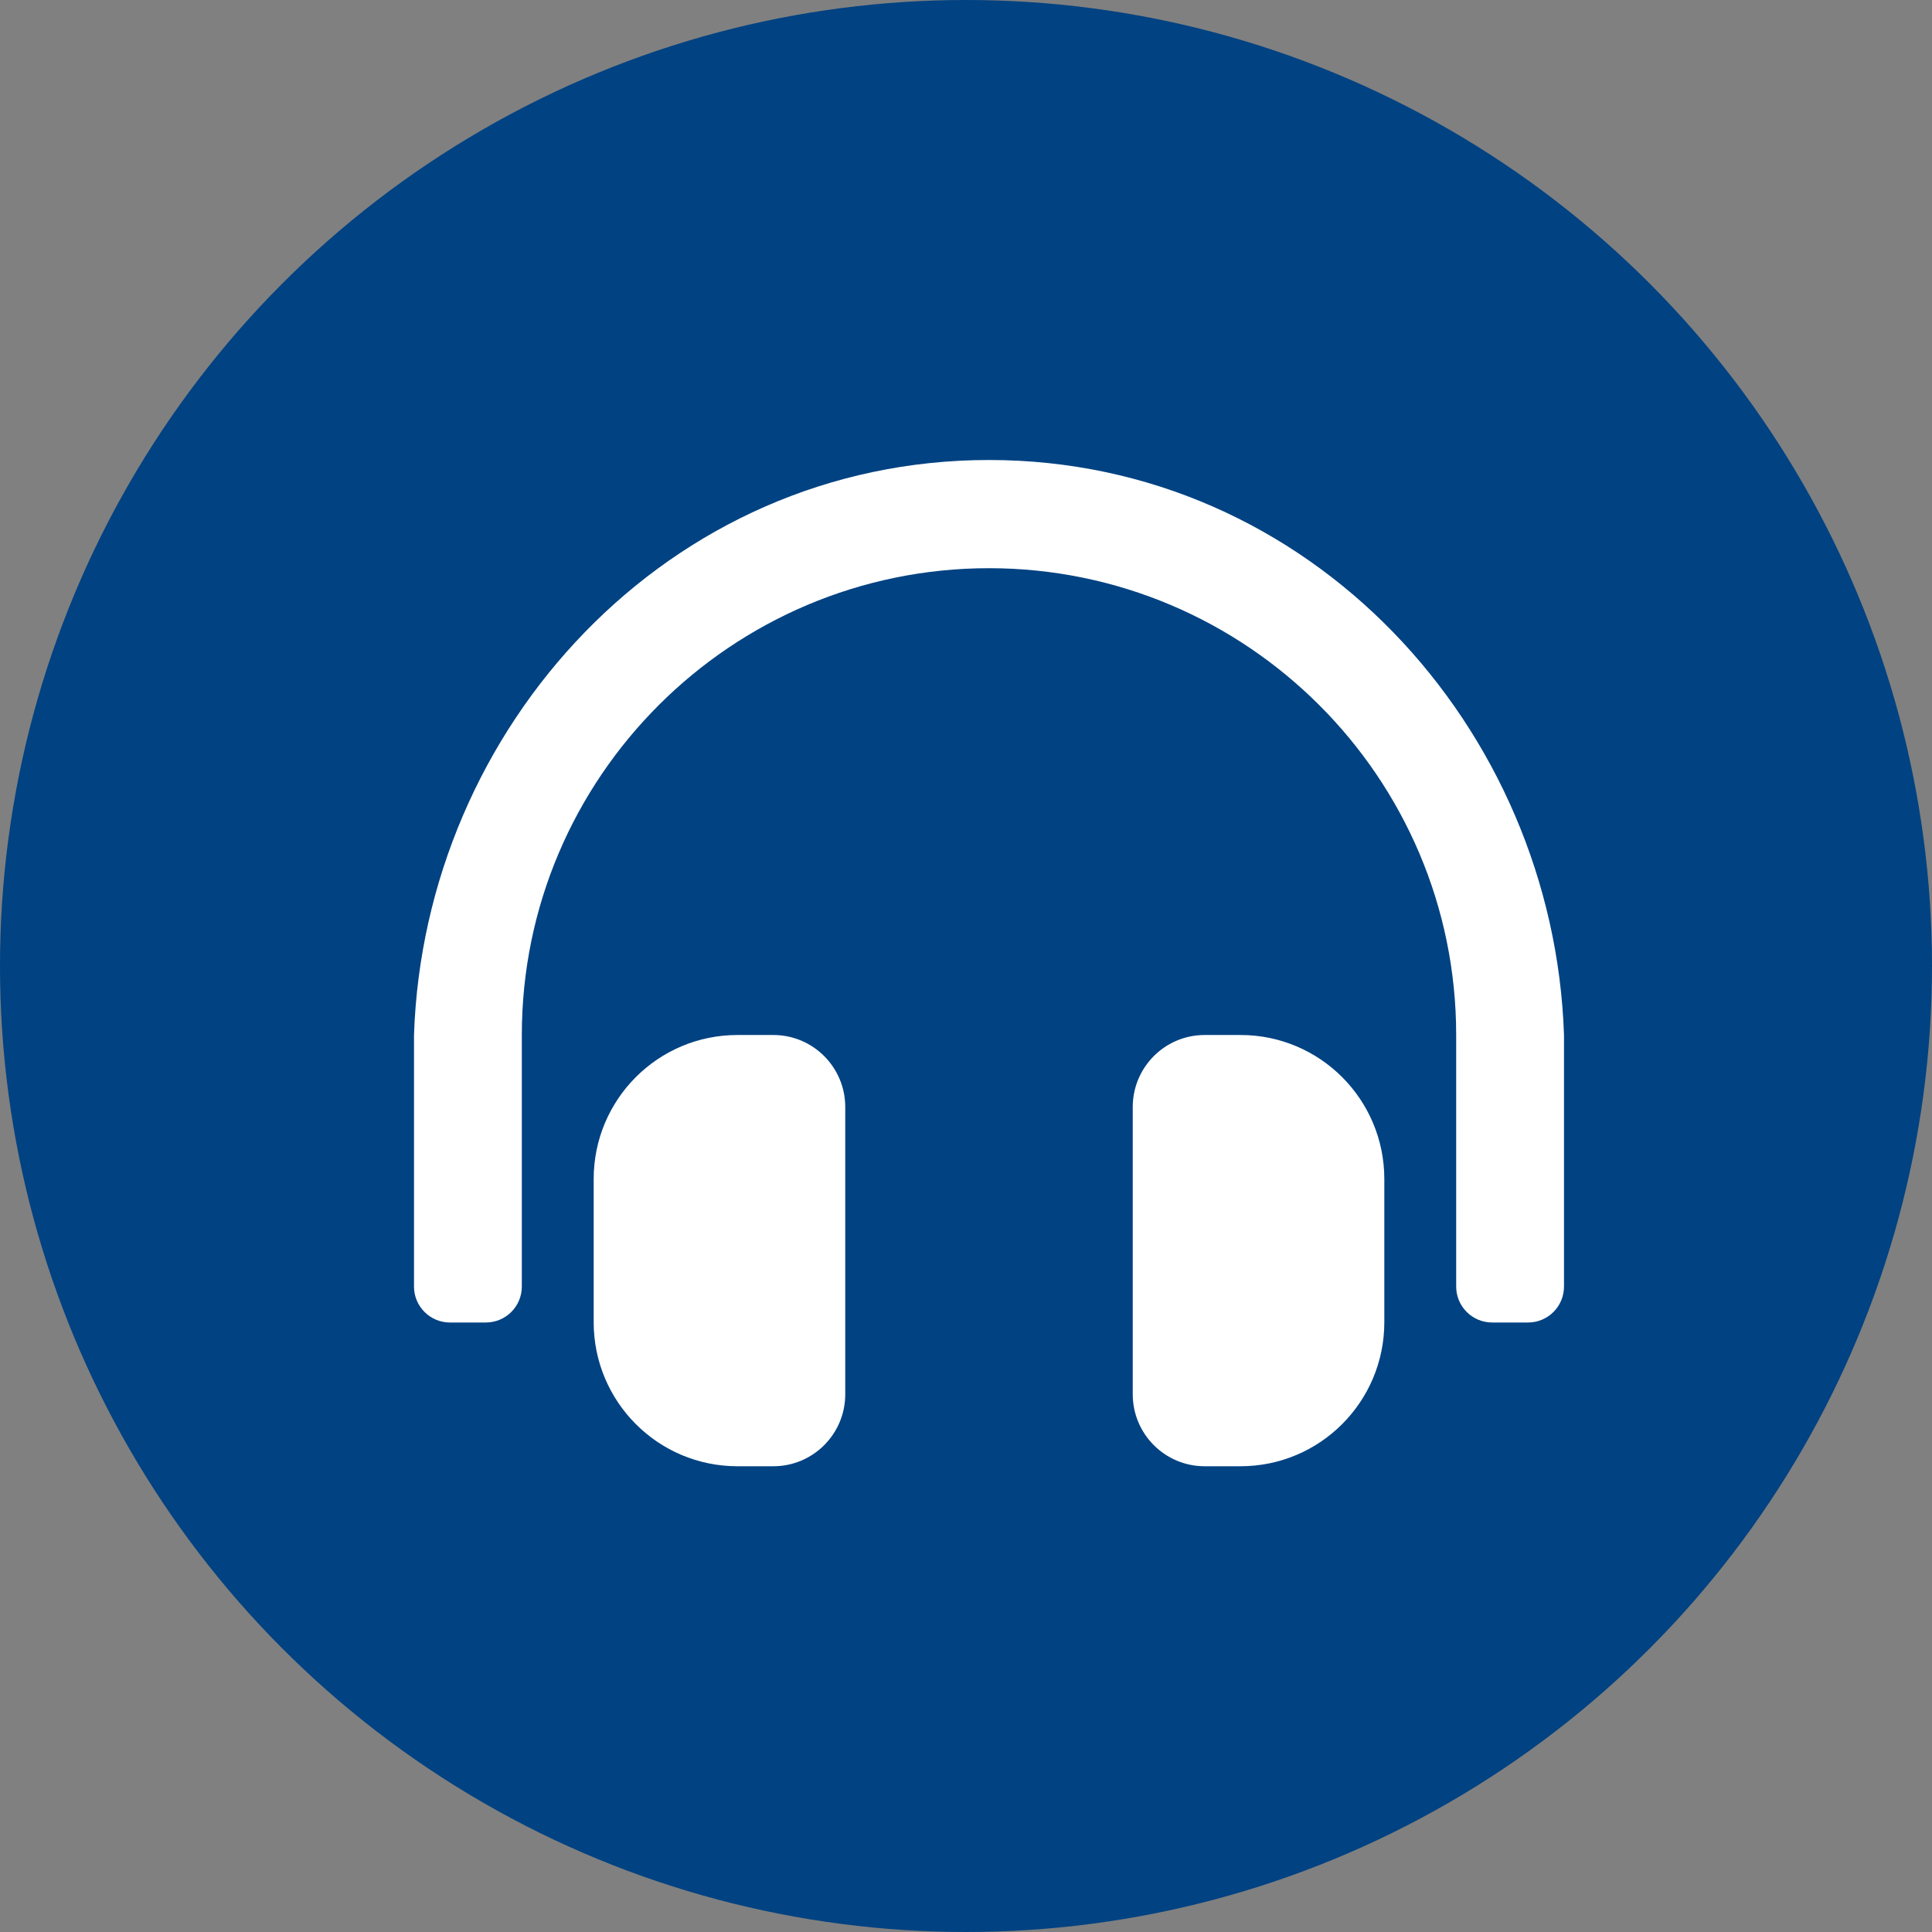 <svg width="42" height="42" viewBox="0 0 42 42" fill="none" xmlns="http://www.w3.org/2000/svg">
<rect x="0" y="0" width="42" height="42" fill="#808080" stroke="none"/>
<circle cx="21" cy="21" r="21" fill="#004282"/>
<path d="M16.812 22.5H16.031C14.305 22.5 12.906 23.901 12.906 25.631V28.744C12.906 30.473 14.305 31.875 16.031 31.875H16.812C17.675 31.875 18.375 31.174 18.375 30.31V24.065C18.375 23.201 17.675 22.5 16.812 22.5ZM26.969 22.5H26.188C25.325 22.5 24.625 23.201 24.625 24.065V30.31C24.625 31.174 25.325 31.875 26.188 31.875H26.969C28.695 31.875 30.094 30.473 30.094 28.744V25.631C30.094 23.902 28.695 22.5 26.969 22.5ZM21.5 10C14.513 10 9.223 15.817 9 22.5V27.969C9 28.4 9.35 28.75 9.781 28.75H10.562C10.994 28.75 11.344 28.4 11.344 27.969V22.5C11.344 16.901 15.901 12.354 21.5 12.352C27.099 12.354 31.656 16.901 31.656 22.5V27.969C31.656 28.4 32.006 28.75 32.438 28.75H33.219C33.65 28.75 34 28.4 34 27.969V22.5C33.777 15.817 28.487 10 21.5 10Z" fill="white"/>
</svg>
